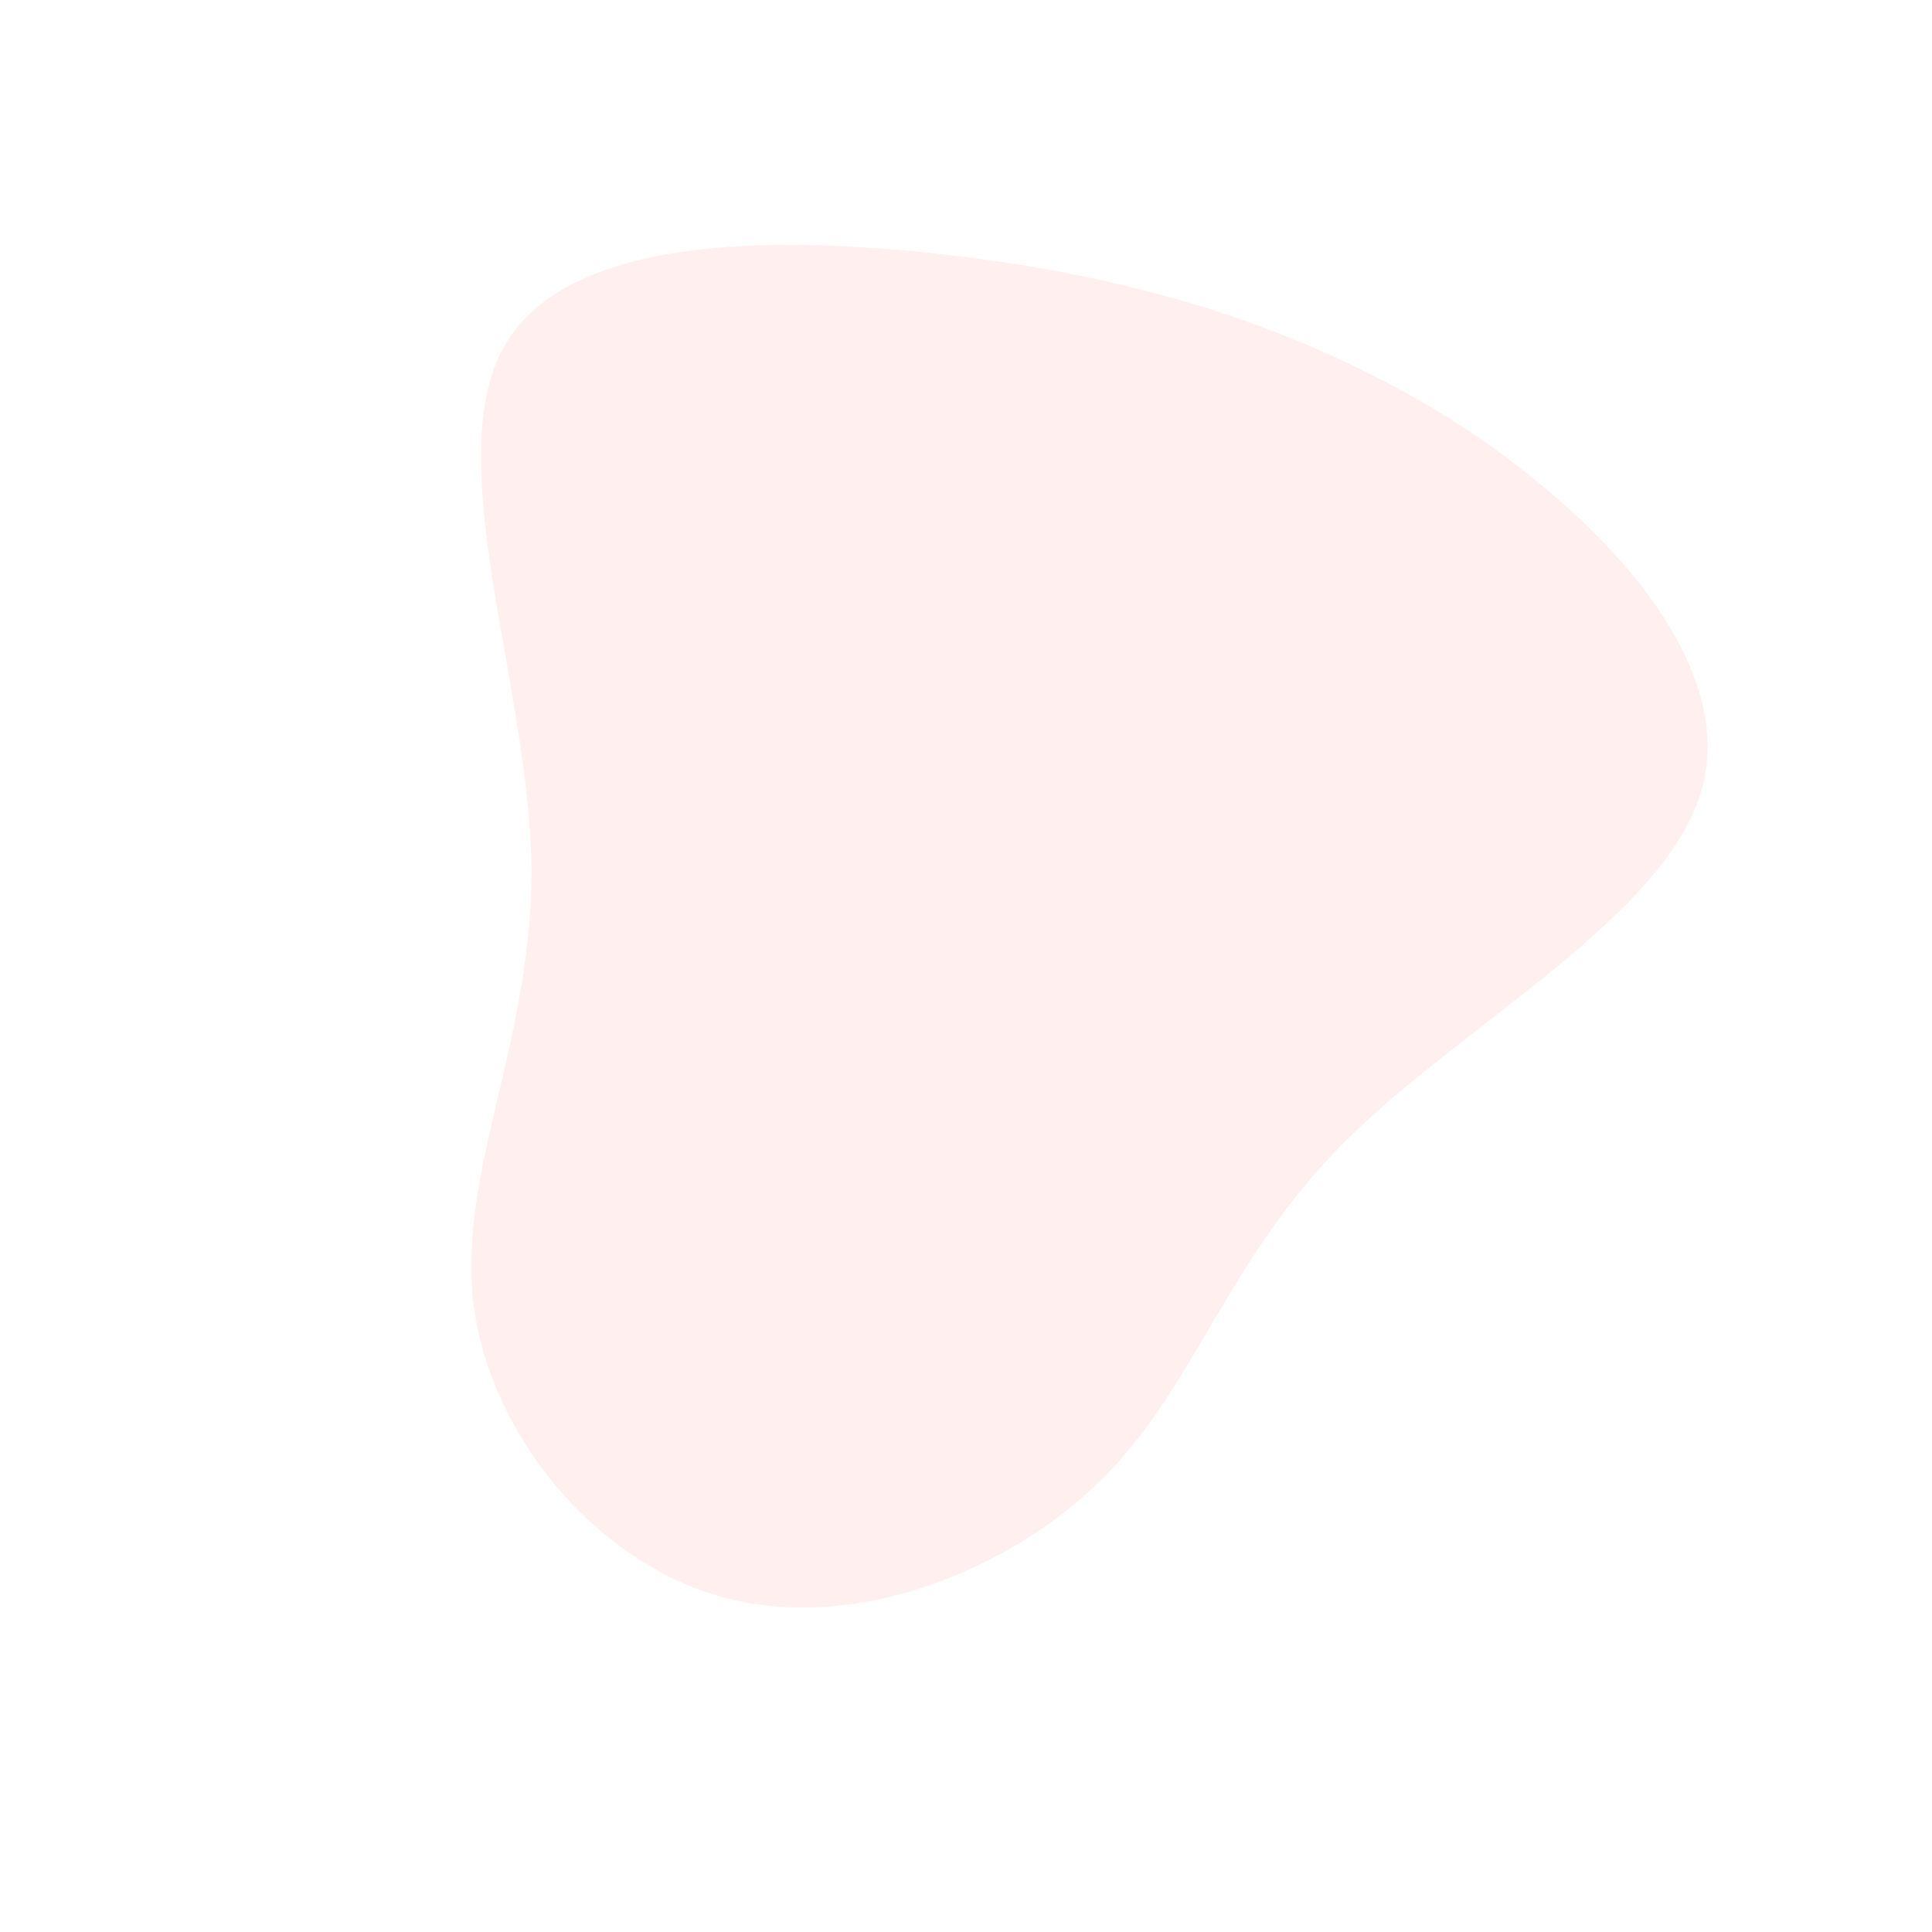 <!--?xml version="1.0" standalone="no"?-->
              <svg id="sw-js-blob-svg" viewBox="0 0 100 100" xmlns="http://www.w3.org/2000/svg" version="1.1">
                    <defs> 
                        <linearGradient id="sw-gradient" x1="0" x2="1" y1="1" y2="0">
                            <stop id="stop1" stop-color="rgba(255, 200.933, 200.933, 0.29)" offset="0%"></stop>
                            <stop id="stop2" stop-color="rgba(251, 168, 31, 1)" offset="100%"></stop>
                        </linearGradient>
                    </defs>
                <path fill="rgba(255, 200.933, 200.933, 0.29)" d="M25.1,-28.3C32.9,-23.3,39.9,-15.8,38.1,-9.2C36.3,-2.6,25.7,3,19.6,9.1C13.5,15.2,11.9,21.7,7.1,26.5C2.3,31.3,-5.7,34.5,-12.5,32.7C-19.2,30.9,-24.7,24.2,-25.5,17.4C-26.3,10.5,-22.3,3.6,-22.5,-5.5C-22.7,-14.6,-27.1,-26,-24,-31.9C-20.9,-37.7,-10.5,-37.9,-0.9,-36.8C8.6,-35.7,17.2,-33.2,25.1,-28.3Z" width="100%" height="100%" transform="translate(50 50)" style="transition: 0.3s;" stroke-width="0" stroke="rgba(212.809, 200.933, 255, 0.29)"></path>
              </svg>